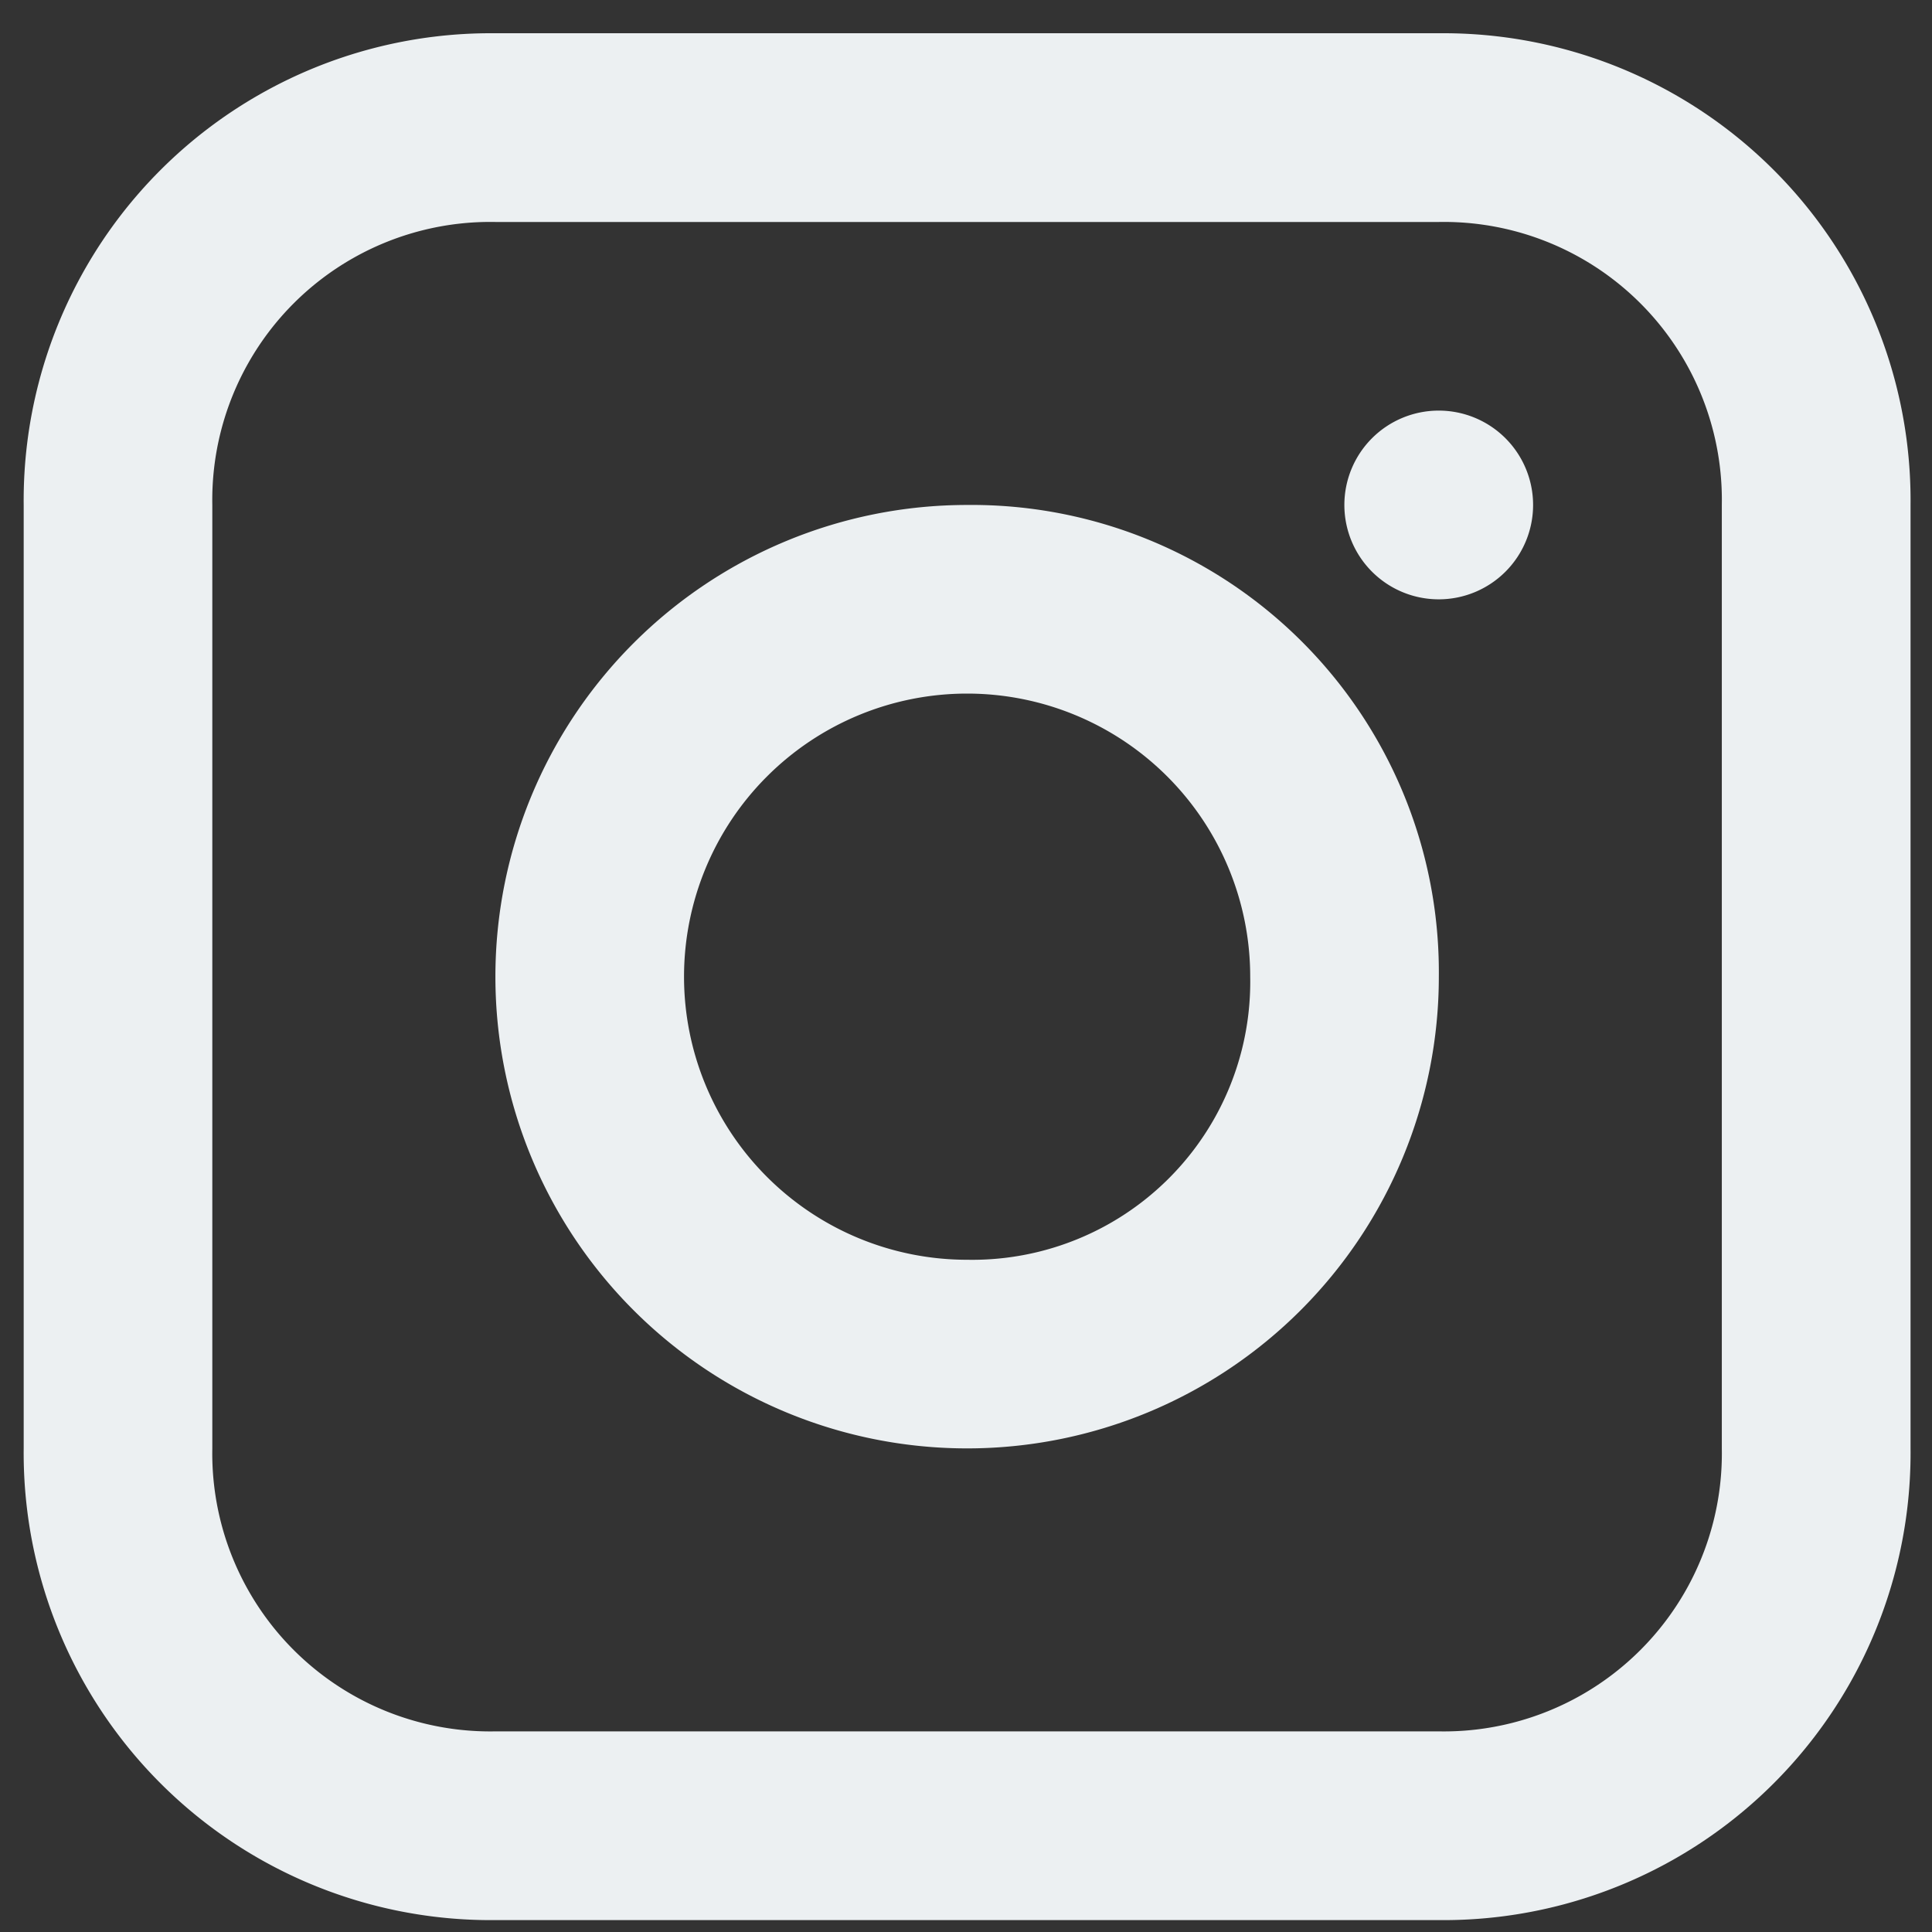 <svg id="Component_20_1" data-name="Component 20 – 1" xmlns="http://www.w3.org/2000/svg" xmlns:xlink="http://www.w3.org/1999/xlink" width="19" height="19" viewBox="0 0 19 19">
  <rect x="0" y="0" width="19" height="19" fill="#333333" stroke="none"/>
  <defs>
    <clipPath id="clip-path">
      <rect id="Rectangle_56" data-name="Rectangle 56" width="19" height="19" transform="translate(-0.233)" fill="#ecf0f2"/>
    </clipPath>
  </defs>
  <g id="Group_116" data-name="Group 116" transform="translate(0.233)" clip-path="url(#clip-path)">
    <path id="Path_569" data-name="Path 569" d="M13.917,0H4.639A4.594,4.594,0,0,0,0,4.639v9.278a4.594,4.594,0,0,0,4.639,4.639h9.278a4.594,4.594,0,0,0,4.639-4.639V4.639A4.594,4.594,0,0,0,13.917,0M16.7,13.917A2.734,2.734,0,0,1,13.917,16.7H4.639a2.734,2.734,0,0,1-2.784-2.784V4.639A2.734,2.734,0,0,1,4.639,1.856h9.278A2.734,2.734,0,0,1,16.7,4.639Z" transform="translate(0 0.327)" fill="#ecf0f2"/>
    <path id="Path_570" data-name="Path 570" d="M100.639,96a4.639,4.639,0,1,0,4.639,4.639A4.594,4.594,0,0,0,100.639,96m0,7.423a2.784,2.784,0,1,1,2.784-2.784,2.734,2.734,0,0,1-2.784,2.784" transform="translate(-91.361 -91.034)" fill="#ecf0f2"/>
    <path id="Path_571" data-name="Path 571" d="M270.656,77.729a.928.928,0,1,1-.928-.928.928.928,0,0,1,.928.928" transform="translate(-255.812 -72.763)" fill="#ecf0f2"/>
  </g>
</svg>

